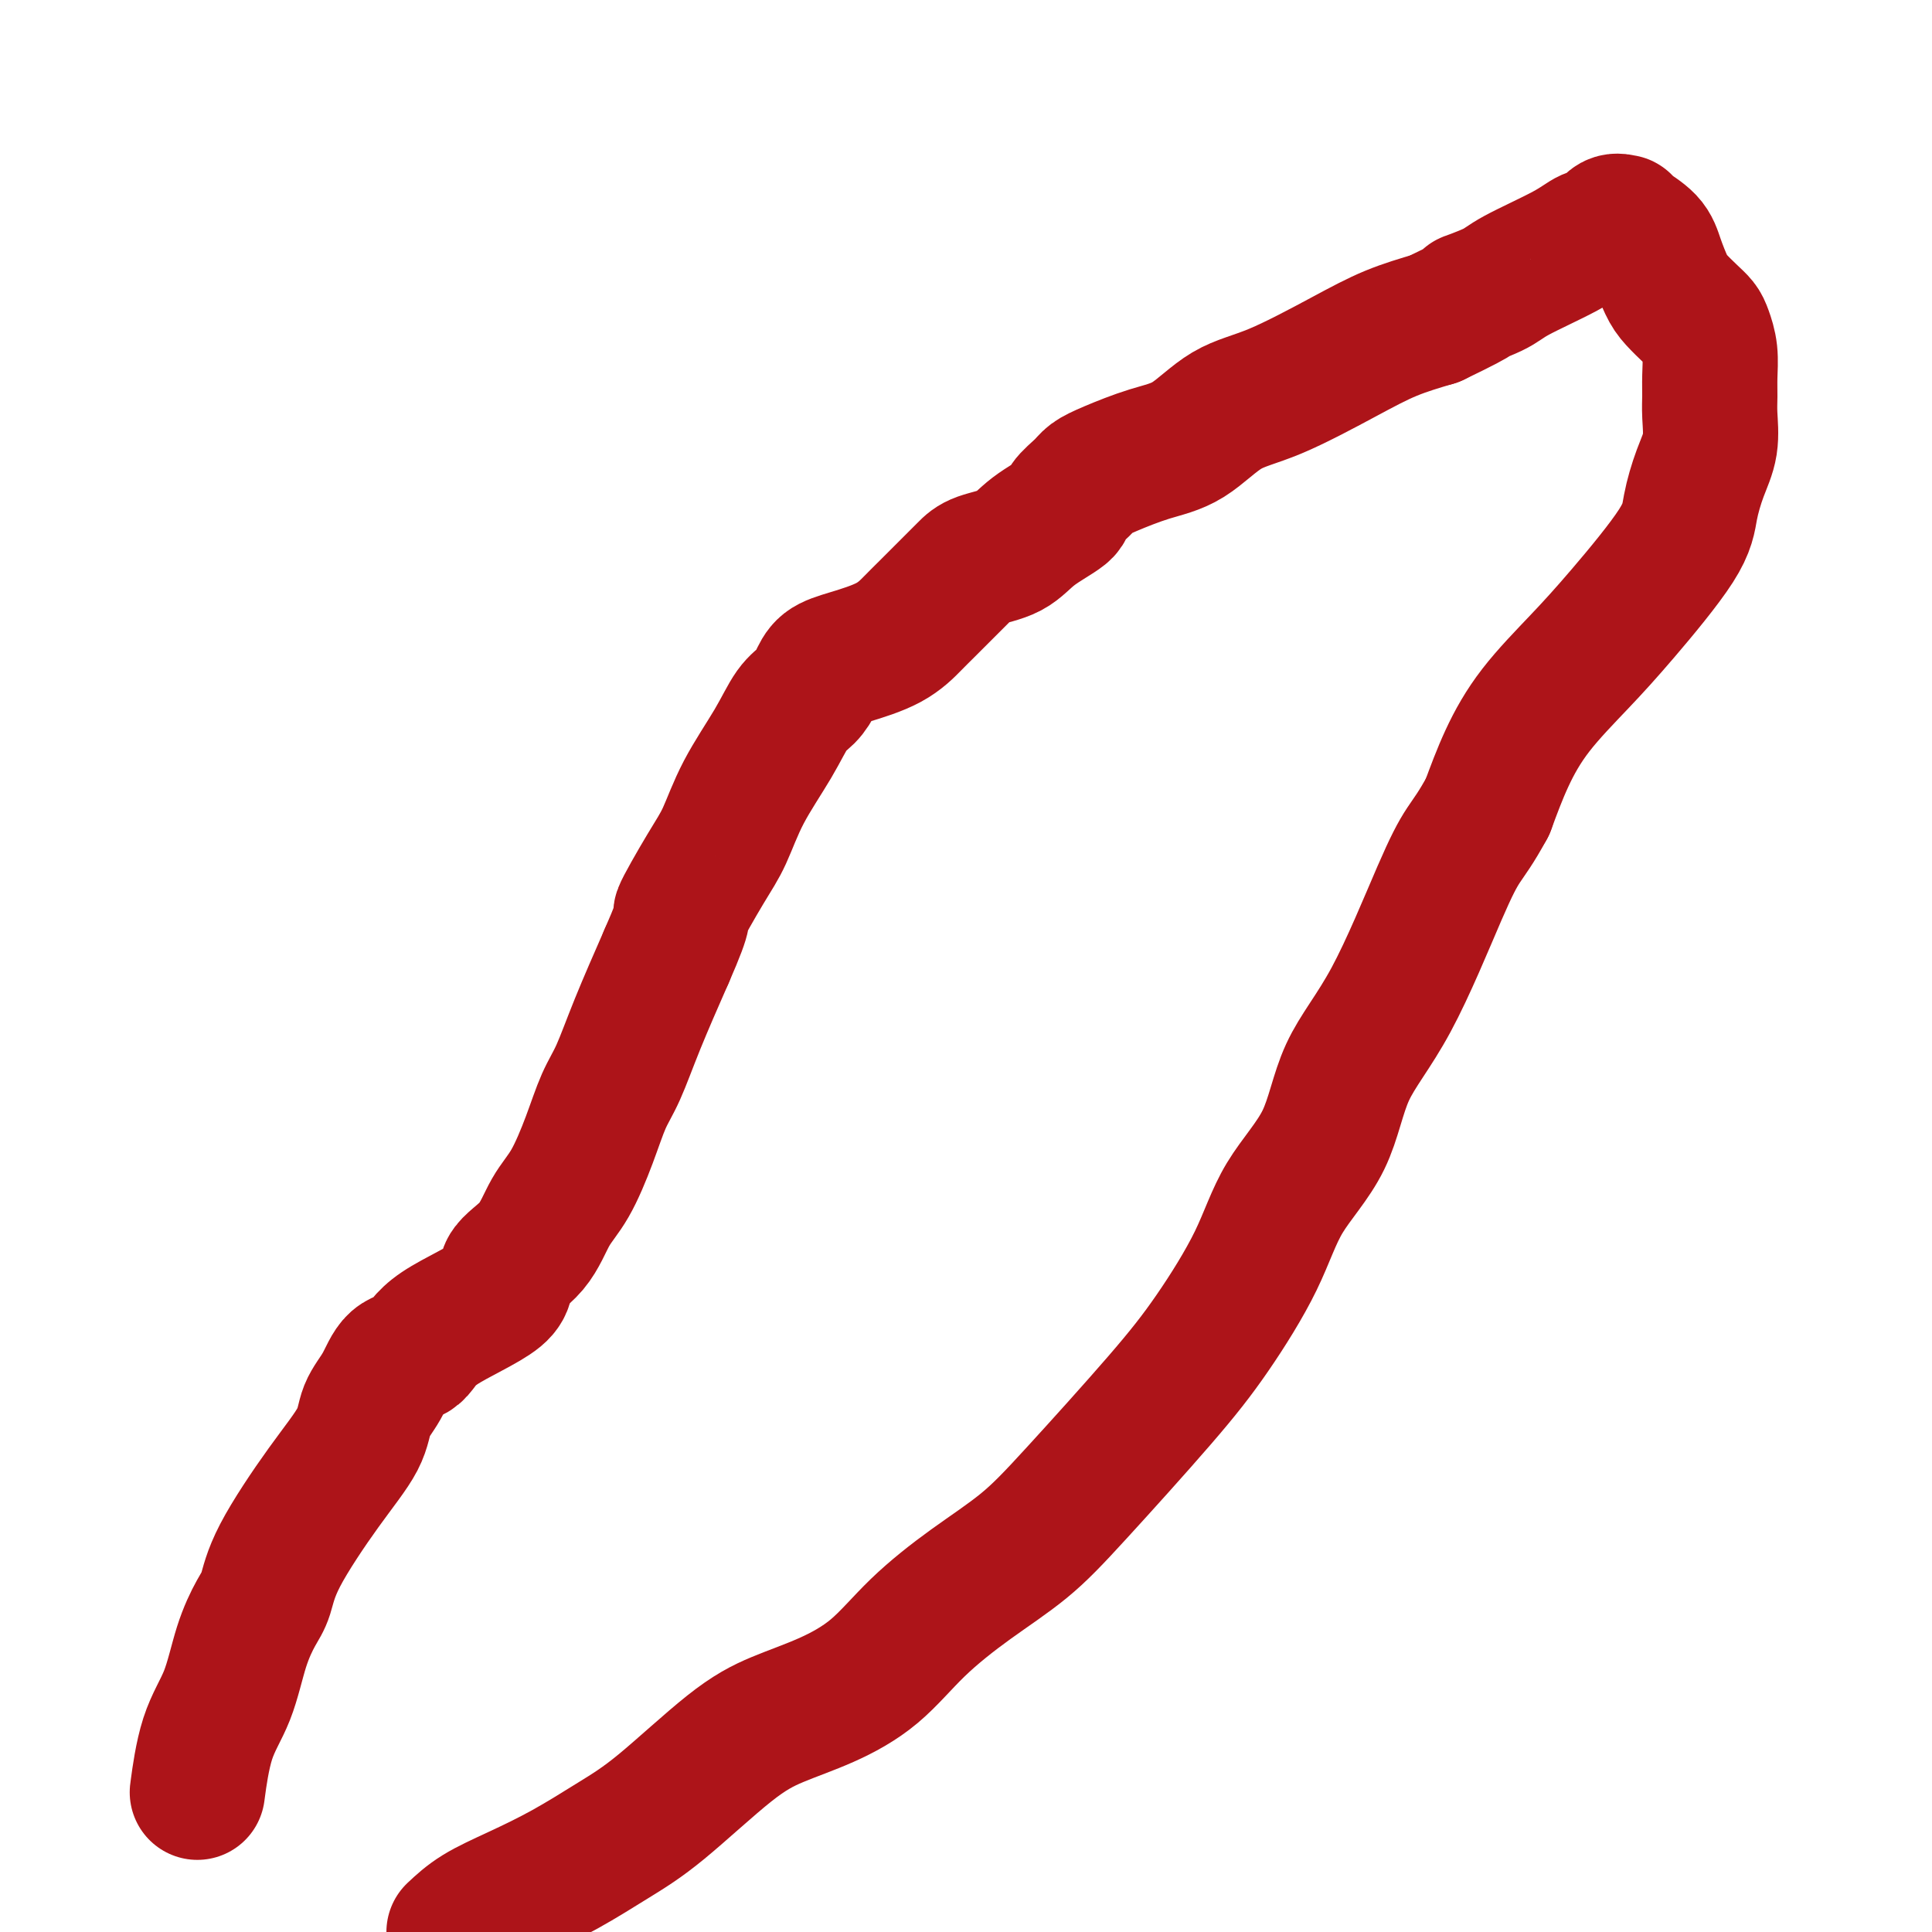 <svg viewBox='0 0 400 400' version='1.1' xmlns='http://www.w3.org/2000/svg' xmlns:xlink='http://www.w3.org/1999/xlink'><g fill='none' stroke='#AD1419' stroke-width='28' stroke-linecap='round' stroke-linejoin='round'><path d='M41,370c-0.124,0.927 -0.248,1.854 0,0c0.248,-1.854 0.868,-6.489 2,-10c1.132,-3.511 2.777,-5.898 4,-9c1.223,-3.102 2.026,-6.920 3,-10c0.974,-3.080 2.121,-5.421 3,-7c0.879,-1.579 1.491,-2.396 2,-4c0.509,-1.604 0.916,-3.995 3,-8c2.084,-4.005 5.844,-9.623 9,-14c3.156,-4.377 5.706,-7.513 7,-10c1.294,-2.487 1.331,-4.325 2,-6c0.669,-1.675 1.971,-3.185 3,-5c1.029,-1.815 1.784,-3.934 3,-5c1.216,-1.066 2.891,-1.079 4,-2c1.109,-0.921 1.650,-2.749 5,-5c3.350,-2.251 9.508,-4.926 12,-7c2.492,-2.074 1.318,-3.545 2,-5c0.682,-1.455 3.221,-2.892 5,-5c1.779,-2.108 2.797,-4.888 4,-7c1.203,-2.112 2.592,-3.555 4,-6c1.408,-2.445 2.836,-5.890 4,-9c1.164,-3.110 2.065,-5.885 3,-8c0.935,-2.115 1.906,-3.569 3,-6c1.094,-2.431 2.313,-5.837 4,-10c1.687,-4.163 3.844,-9.081 6,-14'/><path d='M138,198c4.761,-10.859 2.664,-8.005 3,-9c0.336,-0.995 3.104,-5.838 5,-9c1.896,-3.162 2.920,-4.642 4,-7c1.080,-2.358 2.215,-5.593 4,-9c1.785,-3.407 4.220,-6.986 6,-10c1.780,-3.014 2.906,-5.464 4,-7c1.094,-1.536 2.157,-2.156 3,-3c0.843,-0.844 1.464,-1.910 2,-3c0.536,-1.090 0.985,-2.205 2,-3c1.015,-0.795 2.597,-1.270 5,-2c2.403,-0.730 5.627,-1.714 8,-3c2.373,-1.286 3.896,-2.872 5,-4c1.104,-1.128 1.791,-1.797 3,-3c1.209,-1.203 2.942,-2.940 4,-4c1.058,-1.060 1.441,-1.444 2,-2c0.559,-0.556 1.293,-1.283 2,-2c0.707,-0.717 1.388,-1.423 3,-2c1.612,-0.577 4.155,-1.026 6,-2c1.845,-0.974 2.993,-2.474 5,-4c2.007,-1.526 4.872,-3.079 6,-4c1.128,-0.921 0.518,-1.209 1,-2c0.482,-0.791 2.054,-2.085 3,-3c0.946,-0.915 1.264,-1.453 2,-2c0.736,-0.547 1.890,-1.105 4,-2c2.110,-0.895 5.177,-2.129 8,-3c2.823,-0.871 5.403,-1.381 8,-3c2.597,-1.619 5.213,-4.348 8,-6c2.787,-1.652 5.747,-2.226 10,-4c4.253,-1.774 9.799,-4.747 14,-7c4.201,-2.253 7.057,-3.787 10,-5c2.943,-1.213 5.971,-2.107 9,-3'/><path d='M297,66c12.309,-5.920 7.580,-4.220 7,-4c-0.580,0.220 2.989,-1.039 5,-2c2.011,-0.961 2.464,-1.624 5,-3c2.536,-1.376 7.156,-3.465 10,-5c2.844,-1.535 3.911,-2.517 5,-3c1.089,-0.483 2.201,-0.468 3,-1c0.799,-0.532 1.285,-1.612 2,-2c0.715,-0.388 1.658,-0.083 2,0c0.342,0.083 0.084,-0.056 0,0c-0.084,0.056 0.007,0.307 1,1c0.993,0.693 2.888,1.827 4,3c1.112,1.173 1.439,2.383 2,4c0.561,1.617 1.354,3.639 2,5c0.646,1.361 1.143,2.060 2,3c0.857,0.940 2.072,2.120 3,3c0.928,0.880 1.569,1.460 2,2c0.431,0.540 0.651,1.041 1,2c0.349,0.959 0.827,2.376 1,4c0.173,1.624 0.041,3.453 0,5c-0.041,1.547 0.010,2.810 0,4c-0.010,1.190 -0.082,2.305 0,4c0.082,1.695 0.317,3.970 0,6c-0.317,2.030 -1.186,3.816 -2,6c-0.814,2.184 -1.574,4.765 -2,7c-0.426,2.235 -0.518,4.124 -3,8c-2.482,3.876 -7.353,9.740 -11,14c-3.647,4.260 -6.070,6.915 -9,10c-2.930,3.085 -6.366,6.600 -9,10c-2.634,3.400 -4.467,6.686 -6,10c-1.533,3.314 -2.767,6.657 -4,10'/><path d='M308,167c-2.503,4.605 -3.761,6.117 -5,8c-1.239,1.883 -2.459,4.136 -5,10c-2.541,5.864 -6.401,15.337 -10,22c-3.599,6.663 -6.935,10.514 -9,15c-2.065,4.486 -2.860,9.605 -5,14c-2.140,4.395 -5.626,8.066 -8,12c-2.374,3.934 -3.635,8.132 -6,13c-2.365,4.868 -5.835,10.406 -9,15c-3.165,4.594 -6.024,8.245 -11,14c-4.976,5.755 -12.070,13.616 -17,19c-4.930,5.384 -7.697,8.292 -11,11c-3.303,2.708 -7.143,5.217 -11,8c-3.857,2.783 -7.731,5.840 -11,9c-3.269,3.160 -5.932,6.424 -9,9c-3.068,2.576 -6.539,4.466 -10,6c-3.461,1.534 -6.911,2.713 -10,4c-3.089,1.287 -5.818,2.682 -10,6c-4.182,3.318 -9.819,8.557 -14,12c-4.181,3.443 -6.908,5.088 -10,7c-3.092,1.912 -6.551,4.090 -10,6c-3.449,1.910 -6.890,3.553 -10,5c-3.110,1.447 -5.889,2.699 -8,4c-2.111,1.301 -3.556,2.650 -5,4'/></g>
</svg>